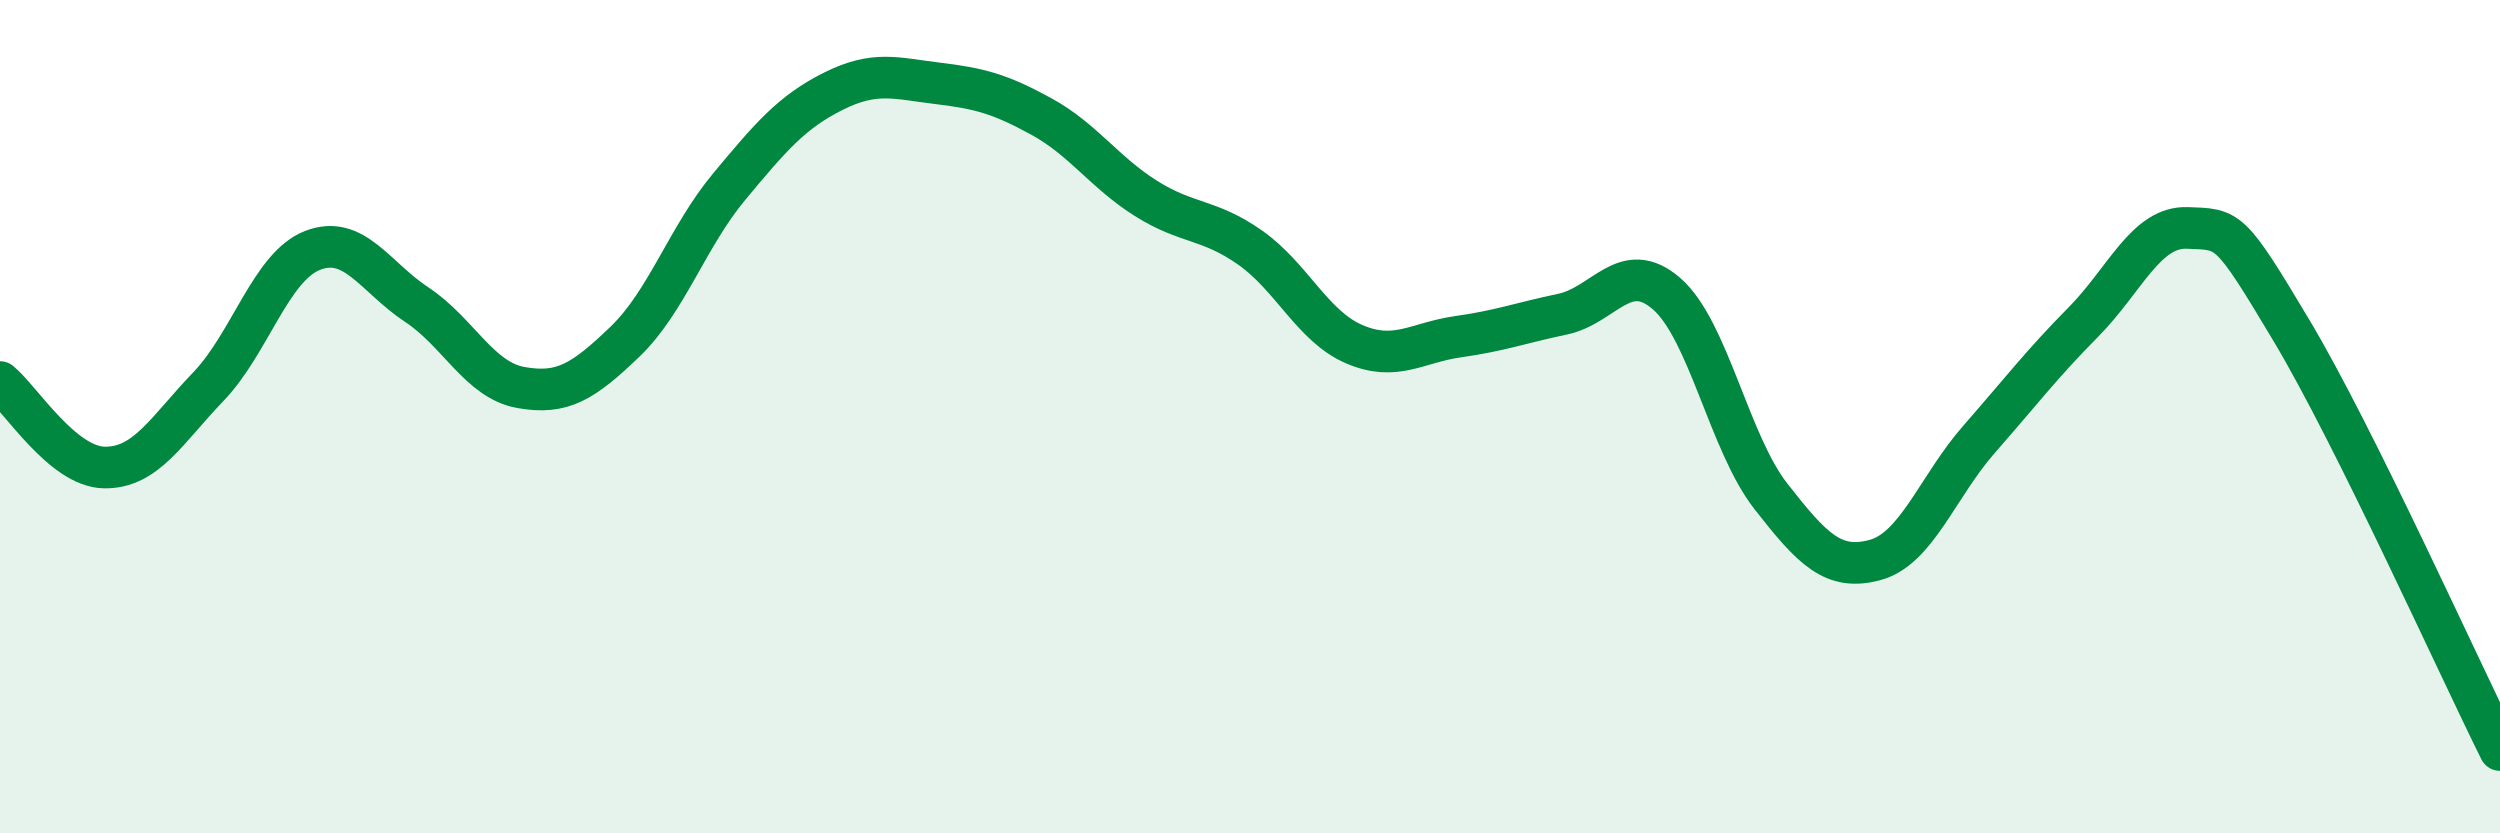 
    <svg width="60" height="20" viewBox="0 0 60 20" xmlns="http://www.w3.org/2000/svg">
      <path
        d="M 0,9.17 C 0.5,9.58 1.5,11.2 2.5,11.22 C 3.5,11.24 4,10.32 5,9.28 C 6,8.24 6.5,6.4 7.5,6.01 C 8.5,5.62 9,6.65 10,7.31 C 11,7.97 11.5,9.12 12.5,9.3 C 13.5,9.48 14,9.16 15,8.2 C 16,7.24 16.5,5.68 17.5,4.48 C 18.5,3.28 19,2.69 20,2.19 C 21,1.69 21.5,1.88 22.5,2 C 23.5,2.12 24,2.25 25,2.8 C 26,3.35 26.5,4.13 27.5,4.76 C 28.5,5.39 29,5.24 30,5.94 C 31,6.64 31.5,7.83 32.5,8.26 C 33.5,8.69 34,8.22 35,8.08 C 36,7.94 36.5,7.75 37.5,7.54 C 38.5,7.33 39,6.18 40,7.05 C 41,7.92 41.5,10.63 42.5,11.91 C 43.5,13.19 44,13.71 45,13.44 C 46,13.17 46.5,11.68 47.5,10.54 C 48.5,9.4 49,8.74 50,7.73 C 51,6.72 51.5,5.43 52.5,5.47 C 53.5,5.51 53.5,5.43 55,7.94 C 56.5,10.45 59,15.99 60,18L60 20L0 20Z"
        fill="#008740"
        opacity="0.1"
        stroke-linecap="round"
        stroke-linejoin="round"
      />
      <path
        d="M 0,9.17 C 0.5,9.58 1.5,11.2 2.5,11.22 C 3.5,11.24 4,10.32 5,9.28 C 6,8.24 6.5,6.4 7.5,6.01 C 8.5,5.62 9,6.65 10,7.31 C 11,7.97 11.5,9.12 12.5,9.3 C 13.5,9.48 14,9.16 15,8.2 C 16,7.24 16.5,5.68 17.5,4.48 C 18.5,3.28 19,2.69 20,2.19 C 21,1.69 21.5,1.88 22.5,2 C 23.5,2.12 24,2.25 25,2.8 C 26,3.35 26.5,4.13 27.5,4.76 C 28.5,5.39 29,5.24 30,5.94 C 31,6.64 31.5,7.83 32.5,8.26 C 33.5,8.69 34,8.22 35,8.08 C 36,7.94 36.5,7.75 37.5,7.54 C 38.5,7.33 39,6.18 40,7.05 C 41,7.92 41.5,10.63 42.5,11.91 C 43.5,13.19 44,13.71 45,13.44 C 46,13.17 46.5,11.68 47.5,10.54 C 48.5,9.4 49,8.74 50,7.73 C 51,6.72 51.5,5.43 52.5,5.47 C 53.5,5.51 53.5,5.43 55,7.94 C 56.5,10.45 59,15.99 60,18"
        stroke="#008740"
        stroke-width="1"
        fill="none"
        stroke-linecap="round"
        stroke-linejoin="round"
      />
    </svg>
  